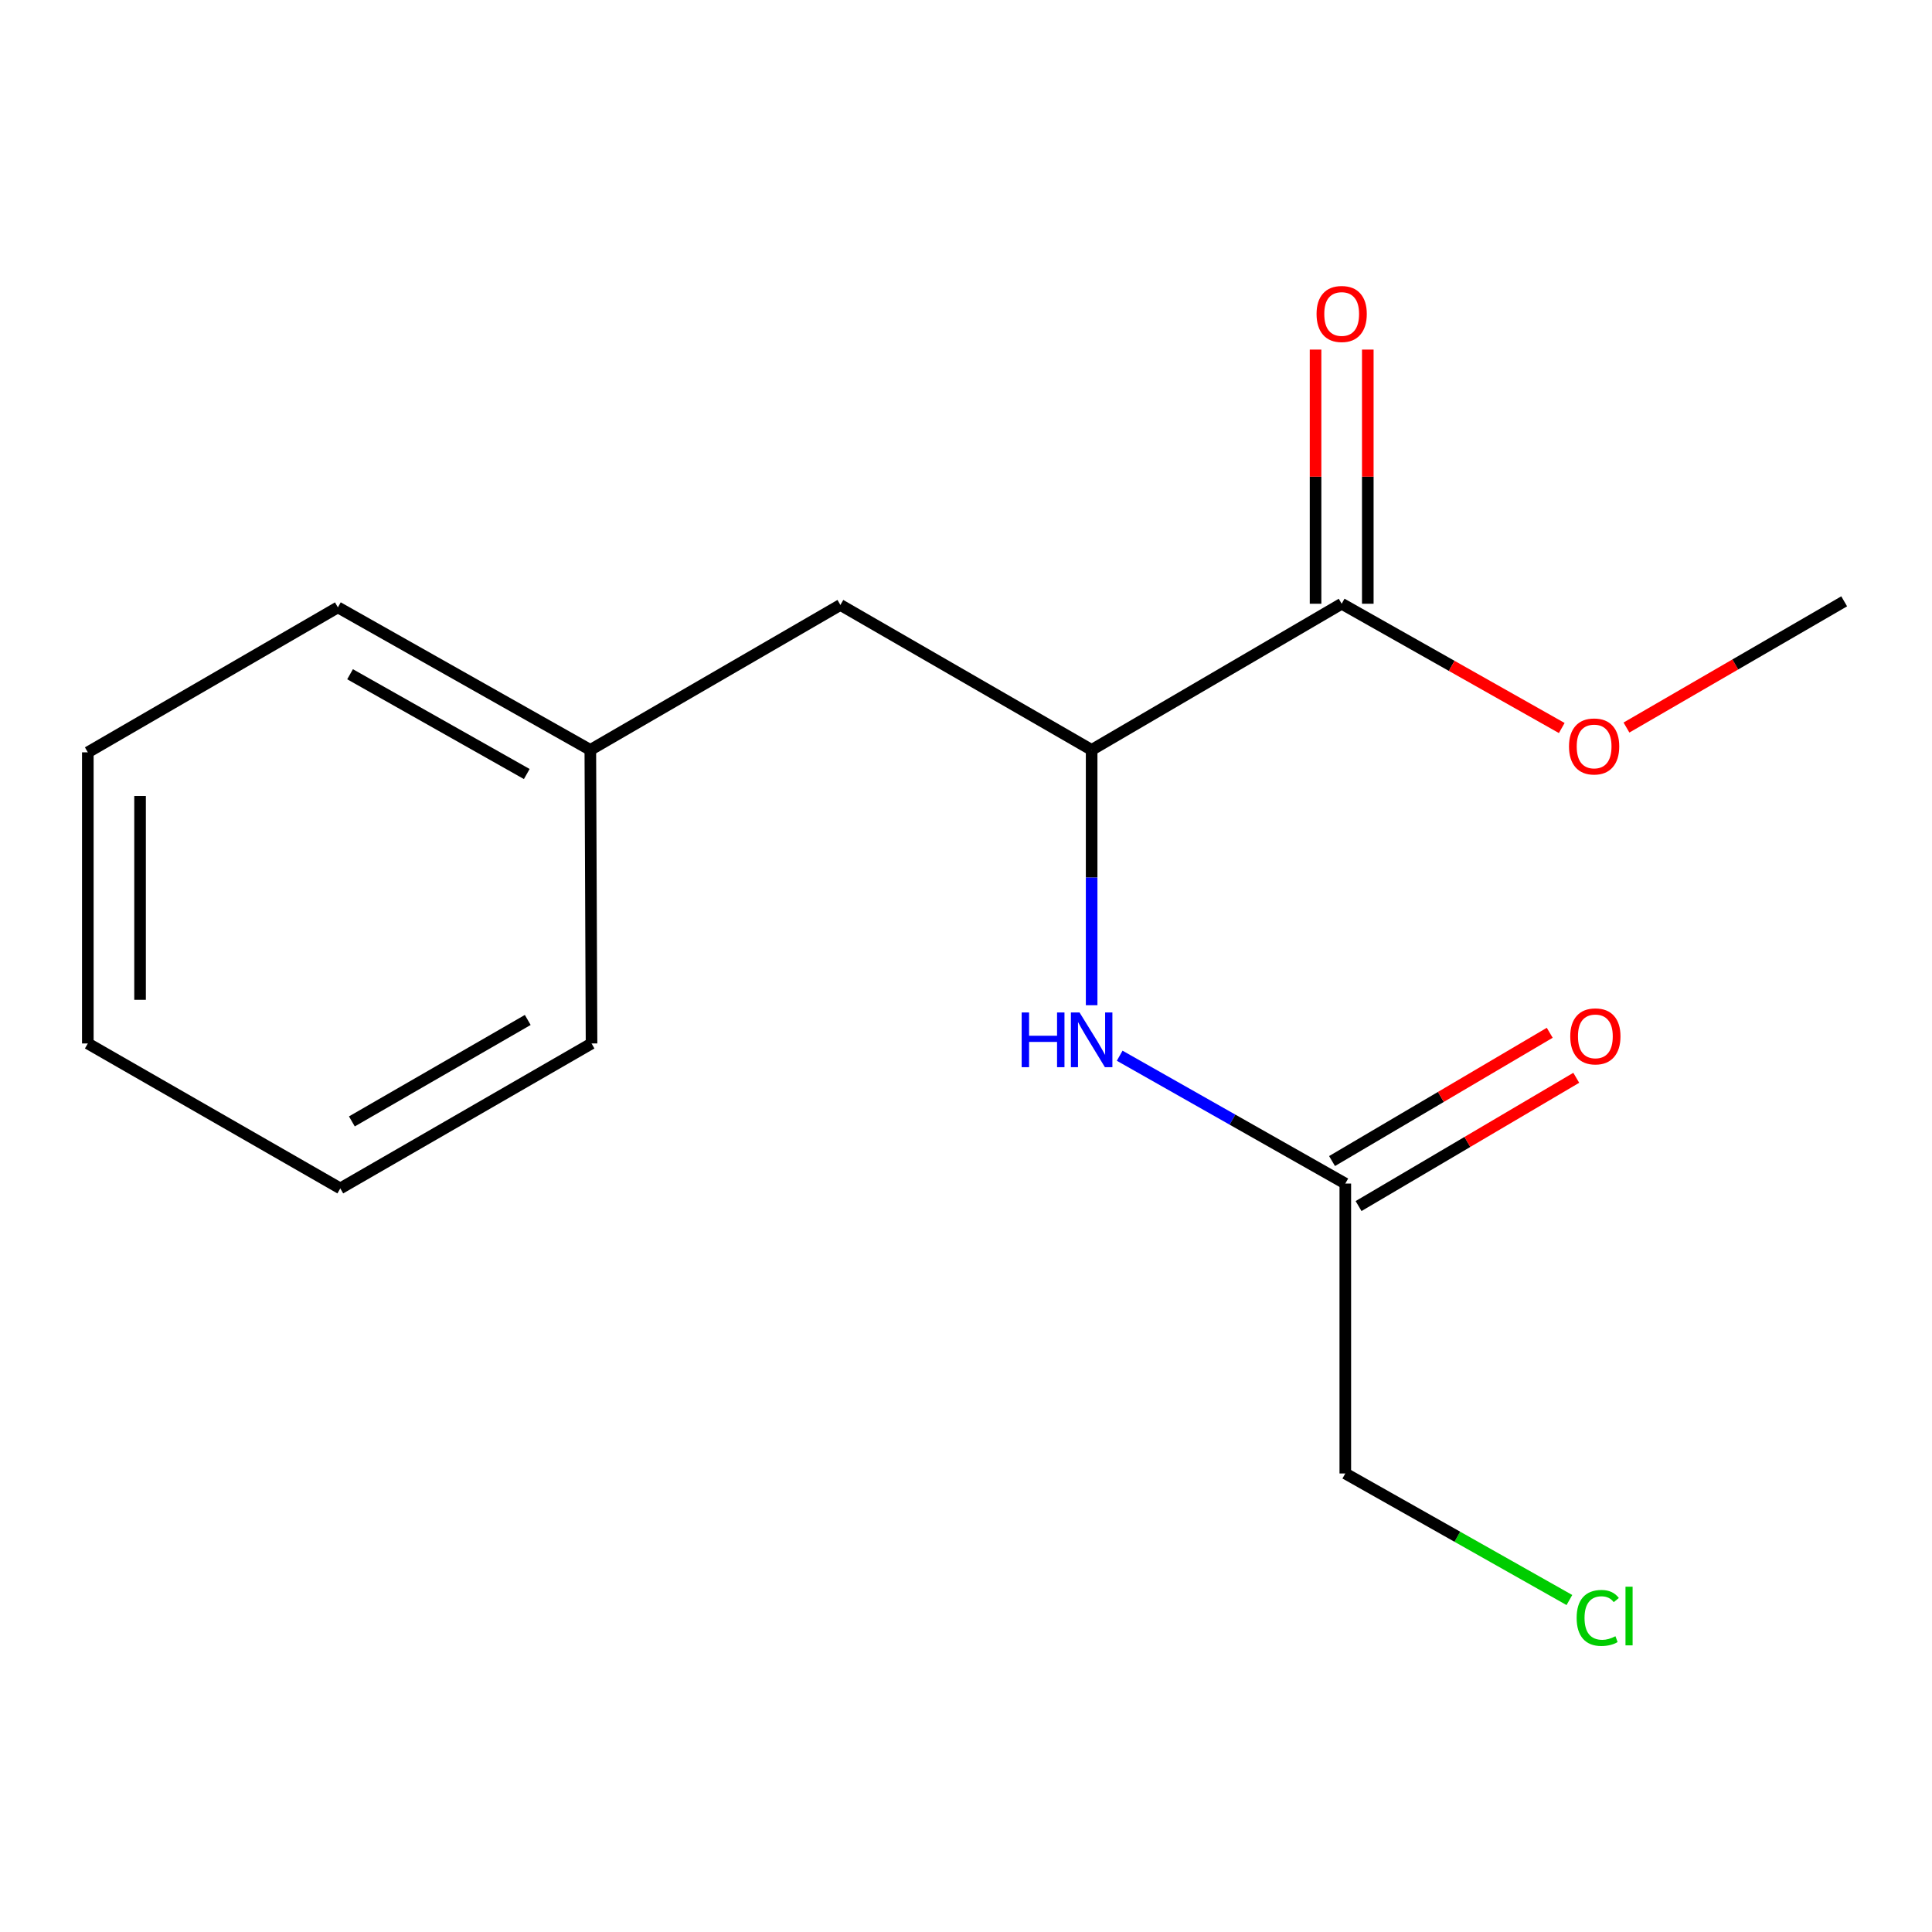 <?xml version='1.0' encoding='iso-8859-1'?>
<svg version='1.1' baseProfile='full'
              xmlns='http://www.w3.org/2000/svg'
                      xmlns:rdkit='http://www.rdkit.org/xml'
                      xmlns:xlink='http://www.w3.org/1999/xlink'
                  xml:space='preserve'
width='1000px' height='1000px' viewBox='0 0 1000 1000'>
<!-- END OF HEADER -->
<rect style='opacity:1.0;fill:#FFFFFF;stroke:none' width='1000' height='1000' x='0' y='0'> </rect>
<path class='bond-0' d='M 565.032,388.16 L 694.449,312.493' style='fill:none;fill-rule:evenodd;stroke:#000000;stroke-width:6px;stroke-linecap:butt;stroke-linejoin:miter;stroke-opacity:1' />
<path class='bond-1' d='M 565.032,388.16 L 565.032,454.233' style='fill:none;fill-rule:evenodd;stroke:#000000;stroke-width:6px;stroke-linecap:butt;stroke-linejoin:miter;stroke-opacity:1' />
<path class='bond-1' d='M 565.032,454.233 L 565.032,520.307' style='fill:none;fill-rule:evenodd;stroke:#0000FF;stroke-width:6px;stroke-linecap:butt;stroke-linejoin:miter;stroke-opacity:1' />
<path class='bond-3' d='M 565.032,388.16 L 434.983,313.124' style='fill:none;fill-rule:evenodd;stroke:#000000;stroke-width:6px;stroke-linecap:butt;stroke-linejoin:miter;stroke-opacity:1' />
<path class='bond-4' d='M 707.969,312.493 L 707.969,246.719' style='fill:none;fill-rule:evenodd;stroke:#000000;stroke-width:6px;stroke-linecap:butt;stroke-linejoin:miter;stroke-opacity:1' />
<path class='bond-4' d='M 707.969,246.719 L 707.969,180.946' style='fill:none;fill-rule:evenodd;stroke:#FF0000;stroke-width:6px;stroke-linecap:butt;stroke-linejoin:miter;stroke-opacity:1' />
<path class='bond-4' d='M 680.929,312.493 L 680.929,246.719' style='fill:none;fill-rule:evenodd;stroke:#000000;stroke-width:6px;stroke-linecap:butt;stroke-linejoin:miter;stroke-opacity:1' />
<path class='bond-4' d='M 680.929,246.719 L 680.929,180.946' style='fill:none;fill-rule:evenodd;stroke:#FF0000;stroke-width:6px;stroke-linecap:butt;stroke-linejoin:miter;stroke-opacity:1' />
<path class='bond-6' d='M 694.449,312.493 L 751.405,344.657' style='fill:none;fill-rule:evenodd;stroke:#000000;stroke-width:6px;stroke-linecap:butt;stroke-linejoin:miter;stroke-opacity:1' />
<path class='bond-6' d='M 751.405,344.657 L 808.362,376.822' style='fill:none;fill-rule:evenodd;stroke:#FF0000;stroke-width:6px;stroke-linecap:butt;stroke-linejoin:miter;stroke-opacity:1' />
<path class='bond-2' d='M 579.544,546.441 L 637.936,579.525' style='fill:none;fill-rule:evenodd;stroke:#0000FF;stroke-width:6px;stroke-linecap:butt;stroke-linejoin:miter;stroke-opacity:1' />
<path class='bond-2' d='M 637.936,579.525 L 696.327,612.609' style='fill:none;fill-rule:evenodd;stroke:#000000;stroke-width:6px;stroke-linecap:butt;stroke-linejoin:miter;stroke-opacity:1' />
<path class='bond-5' d='M 703.191,624.257 L 759.529,591.059' style='fill:none;fill-rule:evenodd;stroke:#000000;stroke-width:6px;stroke-linecap:butt;stroke-linejoin:miter;stroke-opacity:1' />
<path class='bond-5' d='M 759.529,591.059 L 815.867,557.862' style='fill:none;fill-rule:evenodd;stroke:#FF0000;stroke-width:6px;stroke-linecap:butt;stroke-linejoin:miter;stroke-opacity:1' />
<path class='bond-5' d='M 689.463,600.96 L 745.801,567.763' style='fill:none;fill-rule:evenodd;stroke:#000000;stroke-width:6px;stroke-linecap:butt;stroke-linejoin:miter;stroke-opacity:1' />
<path class='bond-5' d='M 745.801,567.763 L 802.14,534.565' style='fill:none;fill-rule:evenodd;stroke:#FF0000;stroke-width:6px;stroke-linecap:butt;stroke-linejoin:miter;stroke-opacity:1' />
<path class='bond-9' d='M 696.327,612.609 L 696.327,762.667' style='fill:none;fill-rule:evenodd;stroke:#000000;stroke-width:6px;stroke-linecap:butt;stroke-linejoin:miter;stroke-opacity:1' />
<path class='bond-7' d='M 434.983,313.124 L 305.551,388.16' style='fill:none;fill-rule:evenodd;stroke:#000000;stroke-width:6px;stroke-linecap:butt;stroke-linejoin:miter;stroke-opacity:1' />
<path class='bond-10' d='M 841.853,376.577 L 898.199,343.912' style='fill:none;fill-rule:evenodd;stroke:#FF0000;stroke-width:6px;stroke-linecap:butt;stroke-linejoin:miter;stroke-opacity:1' />
<path class='bond-10' d='M 898.199,343.912 L 954.545,311.246' style='fill:none;fill-rule:evenodd;stroke:#000000;stroke-width:6px;stroke-linecap:butt;stroke-linejoin:miter;stroke-opacity:1' />
<path class='bond-11' d='M 305.551,388.16 L 174.887,314.37' style='fill:none;fill-rule:evenodd;stroke:#000000;stroke-width:6px;stroke-linecap:butt;stroke-linejoin:miter;stroke-opacity:1' />
<path class='bond-11' d='M 272.655,400.637 L 181.19,348.984' style='fill:none;fill-rule:evenodd;stroke:#000000;stroke-width:6px;stroke-linecap:butt;stroke-linejoin:miter;stroke-opacity:1' />
<path class='bond-12' d='M 305.551,388.16 L 306.182,540.096' style='fill:none;fill-rule:evenodd;stroke:#000000;stroke-width:6px;stroke-linecap:butt;stroke-linejoin:miter;stroke-opacity:1' />
<path class='bond-8' d='M 812.319,828.171 L 754.323,795.419' style='fill:none;fill-rule:evenodd;stroke:#00CC00;stroke-width:6px;stroke-linecap:butt;stroke-linejoin:miter;stroke-opacity:1' />
<path class='bond-8' d='M 754.323,795.419 L 696.327,762.667' style='fill:none;fill-rule:evenodd;stroke:#000000;stroke-width:6px;stroke-linecap:butt;stroke-linejoin:miter;stroke-opacity:1' />
<path class='bond-13' d='M 174.887,314.37 L 45.455,389.407' style='fill:none;fill-rule:evenodd;stroke:#000000;stroke-width:6px;stroke-linecap:butt;stroke-linejoin:miter;stroke-opacity:1' />
<path class='bond-14' d='M 306.182,540.096 L 176.134,615.117' style='fill:none;fill-rule:evenodd;stroke:#000000;stroke-width:6px;stroke-linecap:butt;stroke-linejoin:miter;stroke-opacity:1' />
<path class='bond-14' d='M 273.163,527.927 L 182.129,580.442' style='fill:none;fill-rule:evenodd;stroke:#000000;stroke-width:6px;stroke-linecap:butt;stroke-linejoin:miter;stroke-opacity:1' />
<path class='bond-16' d='M 45.455,389.407 L 45.455,540.096' style='fill:none;fill-rule:evenodd;stroke:#000000;stroke-width:6px;stroke-linecap:butt;stroke-linejoin:miter;stroke-opacity:1' />
<path class='bond-16' d='M 72.495,412.01 L 72.495,517.493' style='fill:none;fill-rule:evenodd;stroke:#000000;stroke-width:6px;stroke-linecap:butt;stroke-linejoin:miter;stroke-opacity:1' />
<path class='bond-15' d='M 176.134,615.117 L 45.455,540.096' style='fill:none;fill-rule:evenodd;stroke:#000000;stroke-width:6px;stroke-linecap:butt;stroke-linejoin:miter;stroke-opacity:1' />
<path  class='atom-2' d='M 528.812 524.058
L 532.652 524.058
L 532.652 536.098
L 547.132 536.098
L 547.132 524.058
L 550.972 524.058
L 550.972 552.378
L 547.132 552.378
L 547.132 539.298
L 532.652 539.298
L 532.652 552.378
L 528.812 552.378
L 528.812 524.058
' fill='#0000FF'/>
<path  class='atom-2' d='M 558.772 524.058
L 568.052 539.058
Q 568.972 540.538, 570.452 543.218
Q 571.932 545.898, 572.012 546.058
L 572.012 524.058
L 575.772 524.058
L 575.772 552.378
L 571.892 552.378
L 561.932 535.978
Q 560.772 534.058, 559.532 531.858
Q 558.332 529.658, 557.972 528.978
L 557.972 552.378
L 554.292 552.378
L 554.292 524.058
L 558.772 524.058
' fill='#0000FF'/>
<path  class='atom-5' d='M 681.449 162.515
Q 681.449 155.715, 684.809 151.915
Q 688.169 148.115, 694.449 148.115
Q 700.729 148.115, 704.089 151.915
Q 707.449 155.715, 707.449 162.515
Q 707.449 169.395, 704.049 173.315
Q 700.649 177.195, 694.449 177.195
Q 688.209 177.195, 684.809 173.315
Q 681.449 169.435, 681.449 162.515
M 694.449 173.995
Q 698.769 173.995, 701.089 171.115
Q 703.449 168.195, 703.449 162.515
Q 703.449 156.955, 701.089 154.155
Q 698.769 151.315, 694.449 151.315
Q 690.129 151.315, 687.769 154.115
Q 685.449 156.915, 685.449 162.515
Q 685.449 168.235, 687.769 171.115
Q 690.129 173.995, 694.449 173.995
' fill='#FF0000'/>
<path  class='atom-6' d='M 812.759 536.42
Q 812.759 529.62, 816.119 525.82
Q 819.479 522.02, 825.759 522.02
Q 832.039 522.02, 835.399 525.82
Q 838.759 529.62, 838.759 536.42
Q 838.759 543.3, 835.359 547.22
Q 831.959 551.1, 825.759 551.1
Q 819.519 551.1, 816.119 547.22
Q 812.759 543.34, 812.759 536.42
M 825.759 547.9
Q 830.079 547.9, 832.399 545.02
Q 834.759 542.1, 834.759 536.42
Q 834.759 530.86, 832.399 528.06
Q 830.079 525.22, 825.759 525.22
Q 821.439 525.22, 819.079 528.02
Q 816.759 530.82, 816.759 536.42
Q 816.759 542.14, 819.079 545.02
Q 821.439 547.9, 825.759 547.9
' fill='#FF0000'/>
<path  class='atom-7' d='M 812.113 386.362
Q 812.113 379.562, 815.473 375.762
Q 818.833 371.962, 825.113 371.962
Q 831.393 371.962, 834.753 375.762
Q 838.113 379.562, 838.113 386.362
Q 838.113 393.242, 834.713 397.162
Q 831.313 401.042, 825.113 401.042
Q 818.873 401.042, 815.473 397.162
Q 812.113 393.282, 812.113 386.362
M 825.113 397.842
Q 829.433 397.842, 831.753 394.962
Q 834.113 392.042, 834.113 386.362
Q 834.113 380.802, 831.753 378.002
Q 829.433 375.162, 825.113 375.162
Q 820.793 375.162, 818.433 377.962
Q 816.113 380.762, 816.113 386.362
Q 816.113 392.082, 818.433 394.962
Q 820.793 397.842, 825.113 397.842
' fill='#FF0000'/>
<path  class='atom-9' d='M 816.071 837.436
Q 816.071 830.396, 819.351 826.716
Q 822.671 822.996, 828.951 822.996
Q 834.791 822.996, 837.911 827.116
L 835.271 829.276
Q 832.991 826.276, 828.951 826.276
Q 824.671 826.276, 822.391 829.156
Q 820.151 831.996, 820.151 837.436
Q 820.151 843.036, 822.471 845.916
Q 824.831 848.796, 829.391 848.796
Q 832.511 848.796, 836.151 846.916
L 837.271 849.916
Q 835.791 850.876, 833.551 851.436
Q 831.311 851.996, 828.831 851.996
Q 822.671 851.996, 819.351 848.236
Q 816.071 844.476, 816.071 837.436
' fill='#00CC00'/>
<path  class='atom-9' d='M 841.351 821.276
L 845.031 821.276
L 845.031 851.636
L 841.351 851.636
L 841.351 821.276
' fill='#00CC00'/>
</svg>
